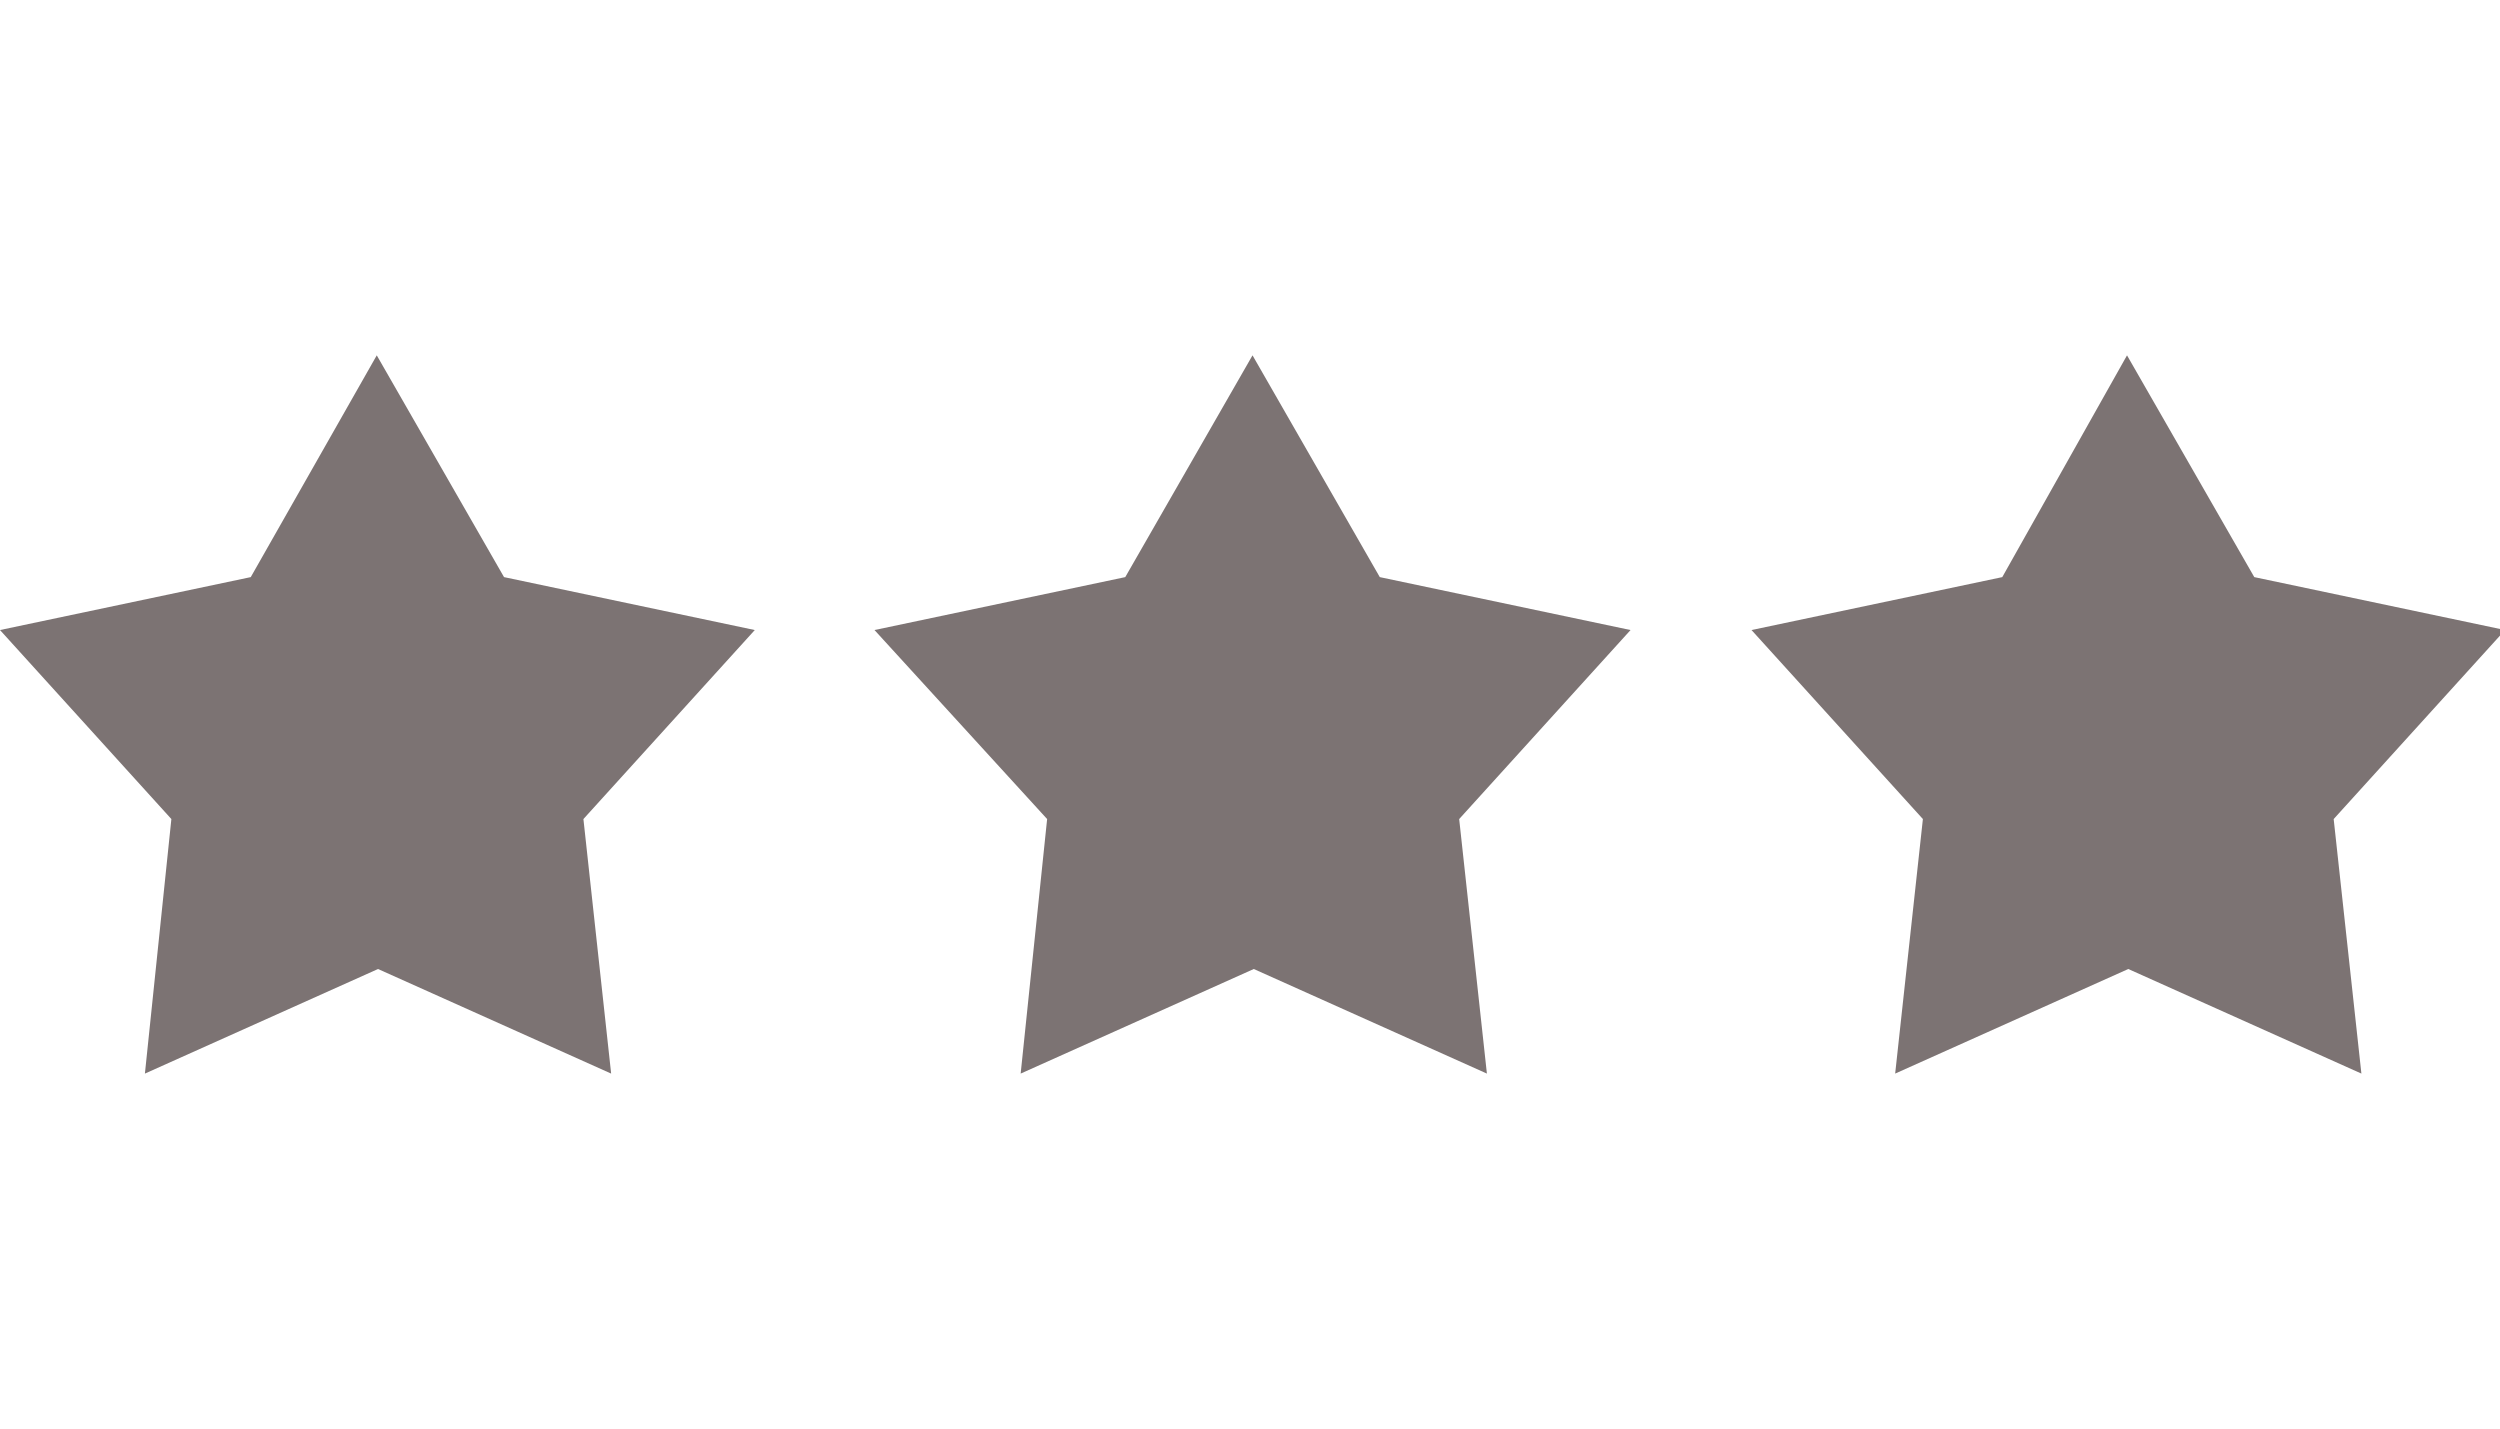 <?xml version="1.0" encoding="UTF-8"?> <!-- Generator: Adobe Illustrator 24.1.2, SVG Export Plug-In . SVG Version: 6.00 Build 0) --> <svg xmlns="http://www.w3.org/2000/svg" xmlns:xlink="http://www.w3.org/1999/xlink" id="Слой_1" x="0px" y="0px" viewBox="0 0 198.4 113.4" style="enable-background:new 0 0 198.4 113.4;" xml:space="preserve"> <style type="text/css"> .st0{fill:#7C7373;} </style> <path class="st0" d="M29.9,28.2L40,45.8L59.9,50L46.3,65l2.2,20.2L30,76.9l-18.5,8.3L13.6,65L0,50l19.9-4.2L29.9,28.2z"></path> <path class="st0" d="M99.4,28.2l10.1,17.6l19.9,4.2l-13.6,15l2.2,20.2l-18.5-8.3L81,85.2L83.1,65L69.4,50l19.9-4.2L99.4,28.2z"></path> <path class="st0" d="M168.8,28.2l10.1,17.6l19.9,4.2l-13.6,15l2.2,20.2l-18.5-8.3l-18.5,8.3l2.2-20.2L139,50l19.9-4.2L168.8,28.2z"></path> </svg> 